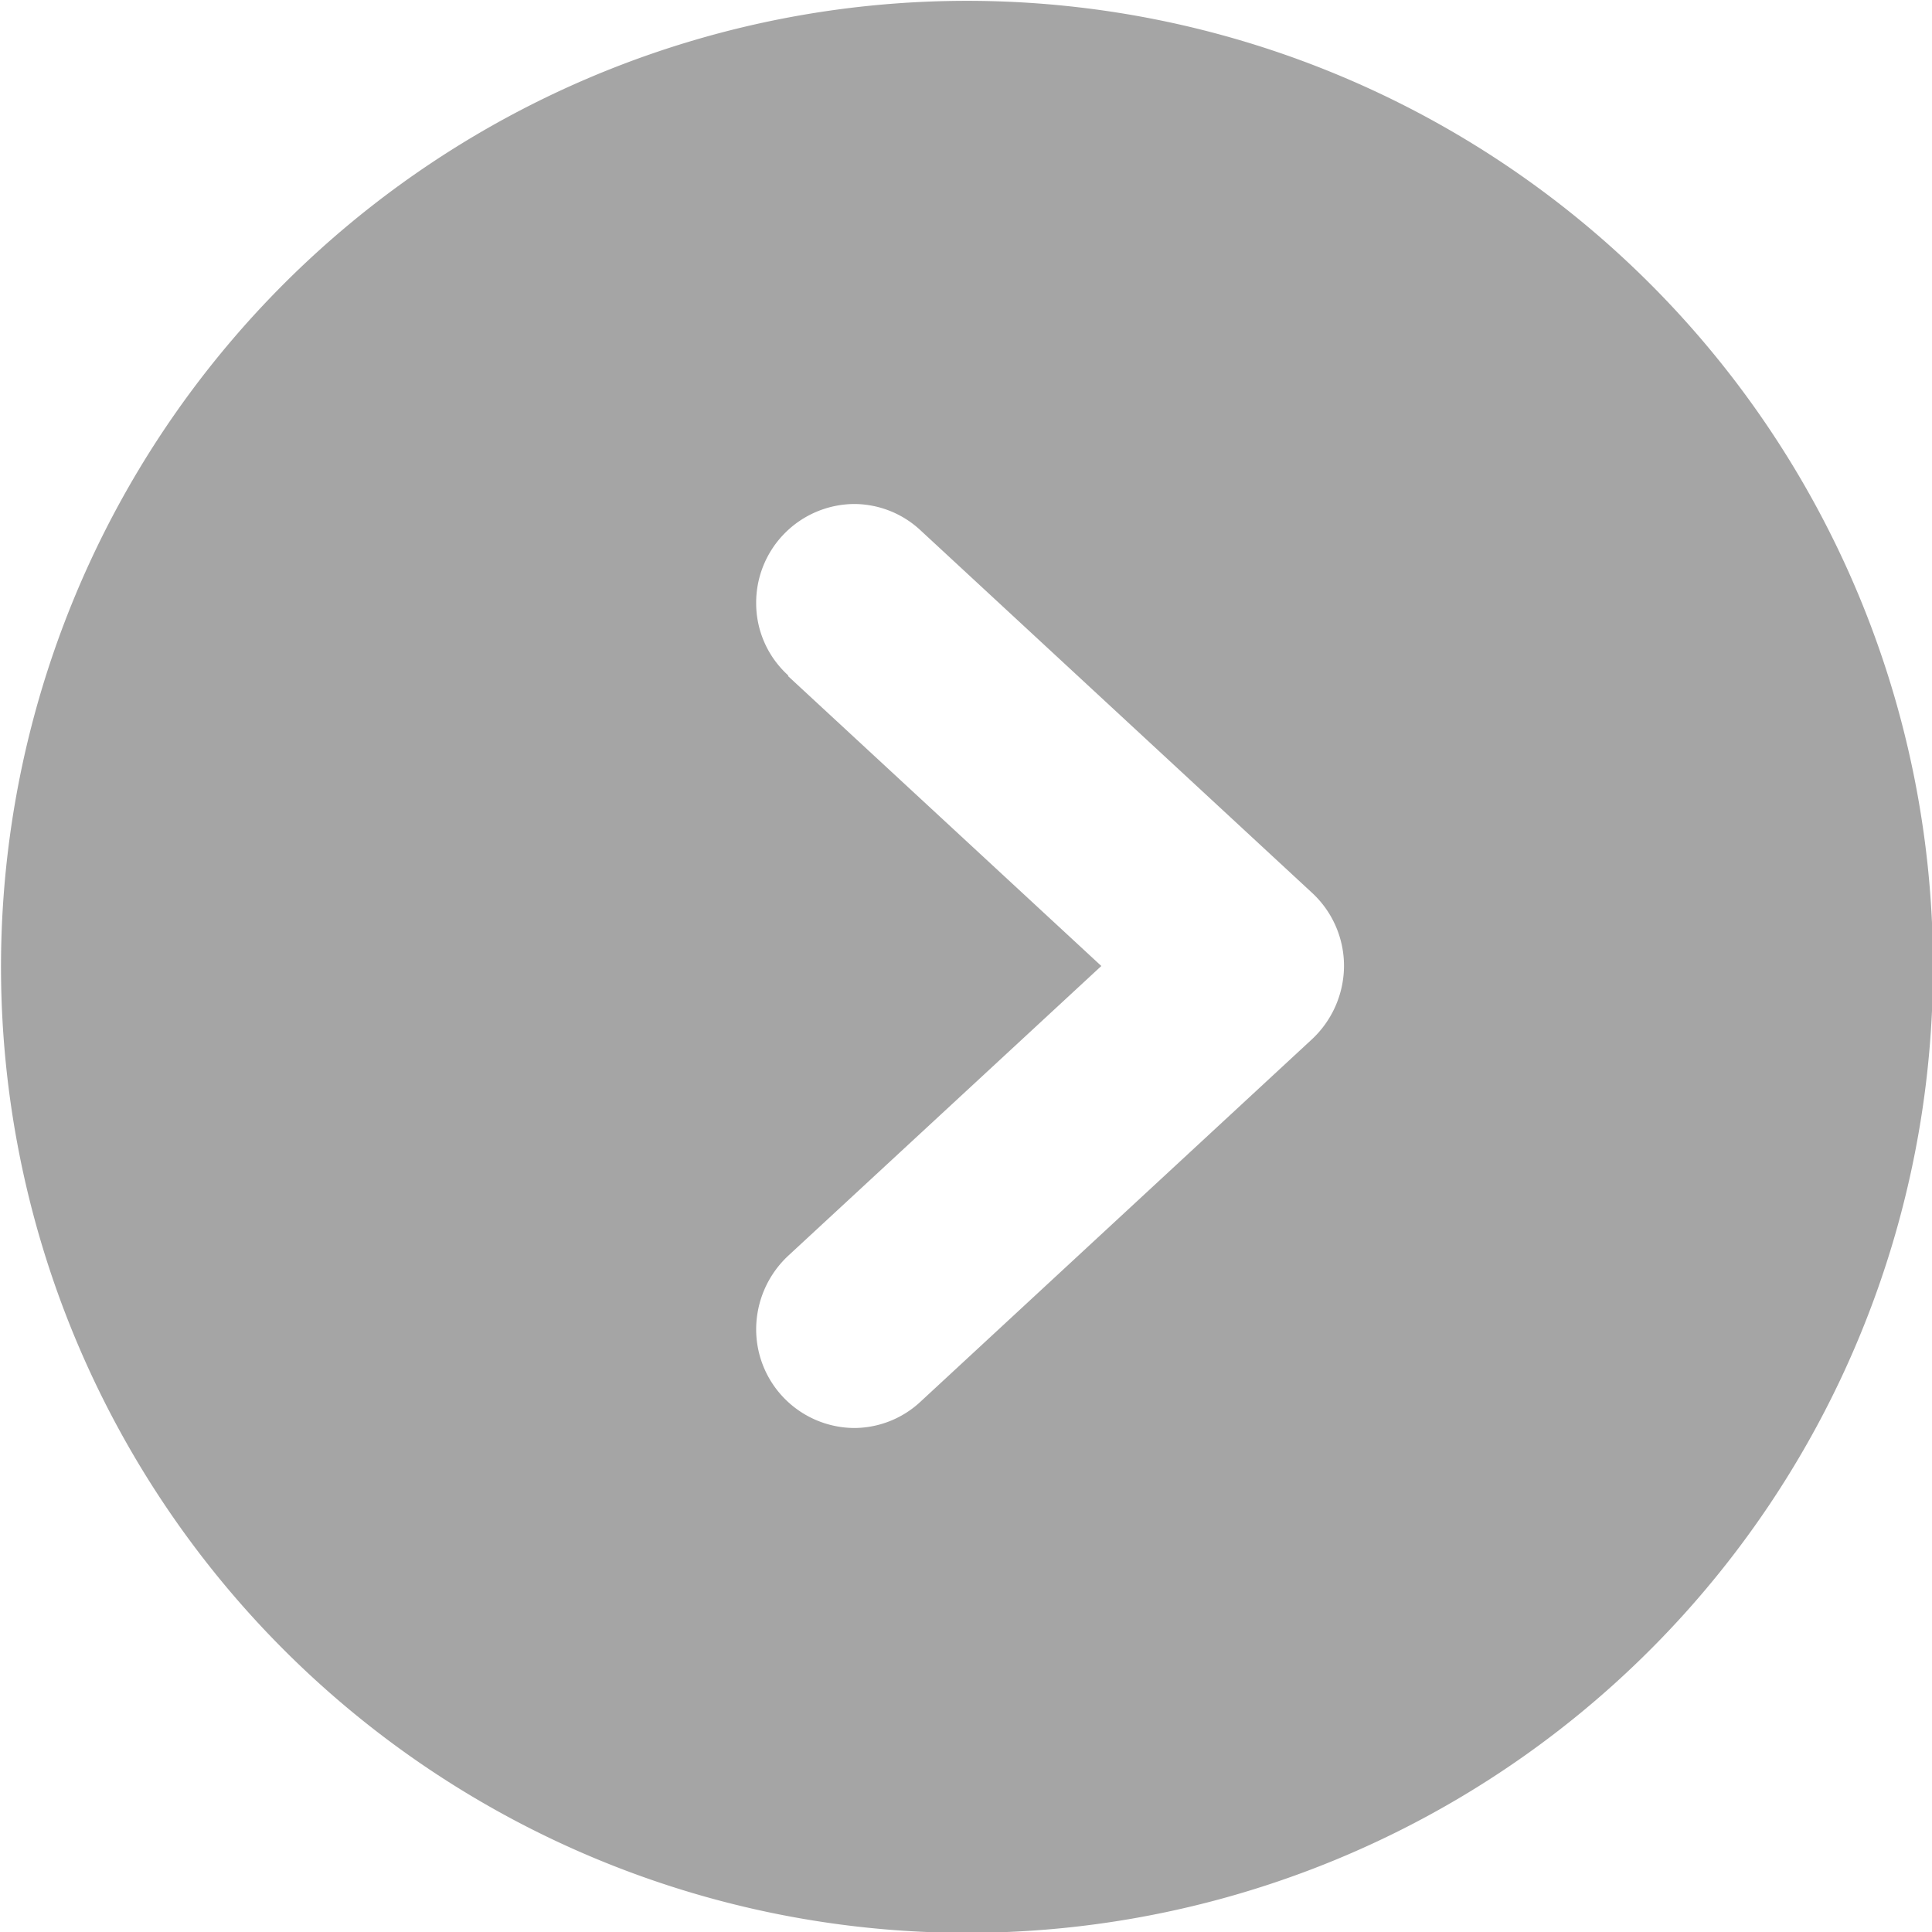 <svg xmlns="http://www.w3.org/2000/svg" width="23" height="23" viewBox="0 0 23 23">
  <defs>
    <style>
      .cls-1 {
        fill: #a5a5a5;
        fill-rule: evenodd;
      }
    </style>
  </defs>
  <path id="info_icon" class="cls-1" d="M887.512,6472.01a11.5,11.5,0,1,0,11.5,11.5A11.5,11.5,0,0,0,887.512,6472.01Zm-0.557,6.3h0a1.162,1.162,0,0,0-.786-0.31,1.175,1.175,0,0,0-1.167,1.18,1.159,1.159,0,0,0,.381.86l0,0.01,3.728,3.45-3.728,3.45h0a1.2,1.2,0,0,0-.381.87,1.175,1.175,0,0,0,1.167,1.18,1.162,1.162,0,0,0,.786-0.31h0l4.666-4.32a1.2,1.2,0,0,0,.379-0.87,1.183,1.183,0,0,0-.379-0.87Z" transform="translate(-876 -6472)"/>
</svg>
